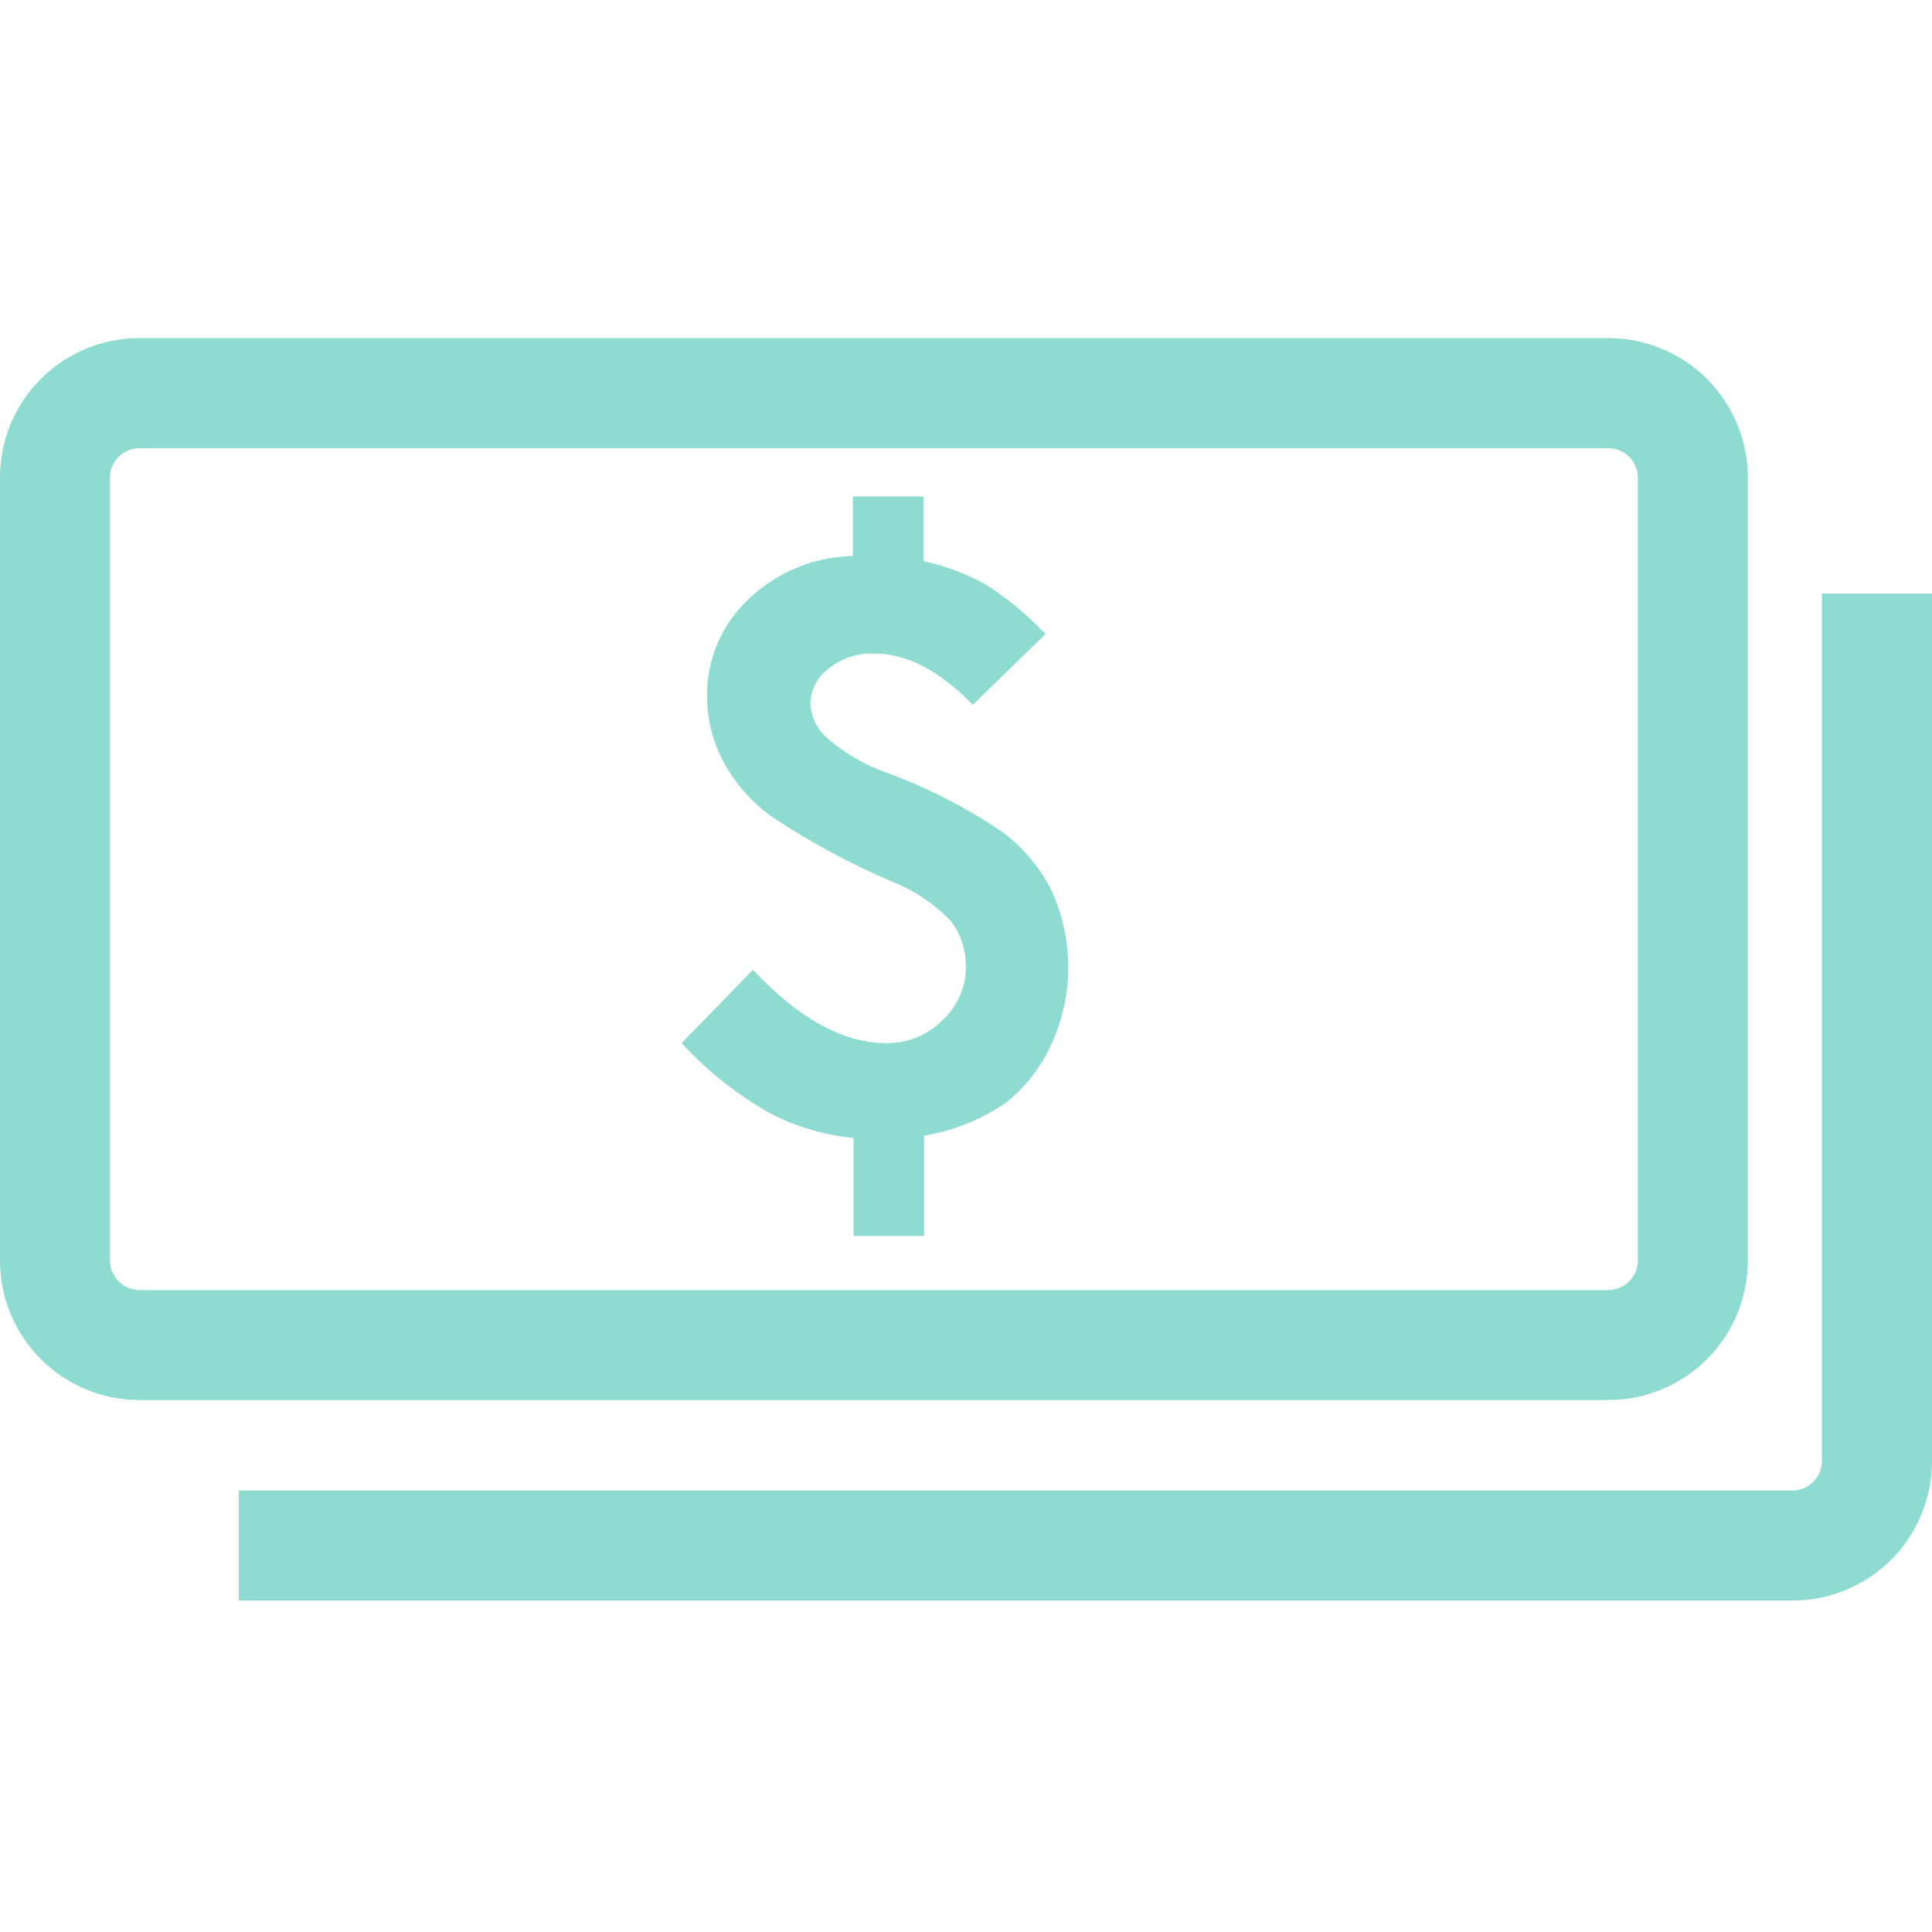 <svg width="40" height="40" viewBox="0 0 40 40" fill="none" xmlns="http://www.w3.org/2000/svg">
<path d="M36.186 26.103V9.882C36.185 9.118 35.881 8.385 35.341 7.845C34.8 7.305 34.068 7.001 33.304 7H2.882C2.118 7.001 1.386 7.305 0.845 7.845C0.305 8.385 0.001 9.118 0 9.882V26.103C0.001 26.868 0.305 27.6 0.845 28.14C1.386 28.681 2.118 28.985 2.882 28.986H33.304C34.068 28.985 34.8 28.681 35.341 28.14C35.881 27.6 36.185 26.868 36.186 26.103ZM2.276 26.103V9.882C2.278 9.723 2.343 9.57 2.456 9.457C2.57 9.345 2.723 9.281 2.882 9.279H33.304C33.464 9.281 33.616 9.345 33.73 9.457C33.843 9.57 33.908 9.723 33.91 9.882V26.103C33.908 26.264 33.843 26.416 33.73 26.529C33.617 26.643 33.464 26.707 33.304 26.71H2.882C2.722 26.707 2.569 26.643 2.456 26.529C2.343 26.416 2.278 26.264 2.276 26.103Z" fill="#8EDBD1"/>
<path d="M40 30.239V12.289H37.721V30.256C37.719 30.415 37.655 30.568 37.542 30.68C37.429 30.793 37.277 30.857 37.118 30.859H4.943V33.138H37.118C37.497 33.138 37.873 33.062 38.224 32.916C38.575 32.77 38.893 32.556 39.161 32.287C39.428 32.018 39.64 31.698 39.784 31.347C39.928 30.995 40.002 30.619 40 30.239Z" fill="#8EDBD1"/>
<path d="M20.772 17.239C20.036 16.736 19.241 16.325 18.406 16.016C17.929 15.855 17.489 15.601 17.112 15.268C17.013 15.18 16.933 15.074 16.875 14.955C16.818 14.836 16.784 14.706 16.777 14.574C16.779 14.433 16.814 14.294 16.879 14.168C16.943 14.042 17.036 13.932 17.149 13.847C17.42 13.628 17.762 13.515 18.111 13.532C18.781 13.532 19.451 13.887 20.142 14.591L21.646 13.127C21.276 12.734 20.858 12.388 20.403 12.098C20.001 11.877 19.568 11.715 19.119 11.618V10.278H17.658V11.511C16.849 11.528 16.077 11.849 15.493 12.409C15.22 12.667 15.002 12.979 14.855 13.325C14.708 13.671 14.634 14.044 14.639 14.42C14.64 14.888 14.755 15.348 14.974 15.761C15.211 16.206 15.545 16.592 15.952 16.89C16.743 17.419 17.581 17.874 18.456 18.248C18.922 18.429 19.343 18.71 19.689 19.072C19.894 19.343 20.003 19.674 19.997 20.014C19.999 20.223 19.956 20.429 19.872 20.62C19.789 20.811 19.666 20.983 19.512 21.123C19.36 21.277 19.178 21.398 18.979 21.479C18.779 21.56 18.564 21.6 18.349 21.596C17.455 21.596 16.535 21.09 15.59 20.078L14.112 21.596C14.64 22.171 15.255 22.66 15.935 23.044C16.475 23.327 17.065 23.502 17.672 23.56V25.591H19.133V23.513C19.733 23.413 20.305 23.184 20.809 22.843C21.212 22.528 21.535 22.123 21.75 21.659C21.987 21.157 22.111 20.609 22.116 20.053C22.12 19.498 22.003 18.948 21.774 18.442C21.535 17.97 21.193 17.559 20.772 17.239Z" fill="#8EDBD1"/>
</svg>
